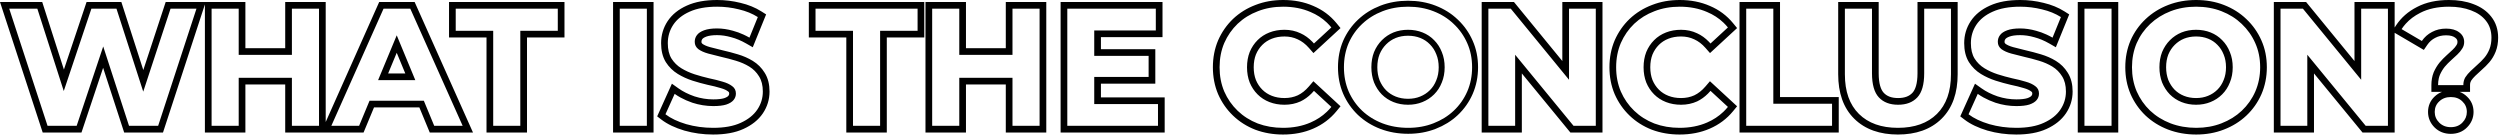 <?xml version="1.0" encoding="UTF-8"?> <svg xmlns="http://www.w3.org/2000/svg" width="1260" height="68" viewBox="0 0 1260 68" fill="none"> <path fill-rule="evenodd" clip-rule="evenodd" d="M21.518 66.788L0 1.012H21.28L32.209 35.061L43.632 1.012H61.163L72.223 35.297L83.504 1.012H123.677V24.287H143.747V1.012H164.154V61.49L191.11 1.012H208.979L238.39 66.788H216.598L211.358 54.139H188.499L183.238 66.788H143.747V42.586H123.677V66.788H103.269V2.232L82.15 66.788H62.582L51.974 34.183L41.065 66.788H21.518ZM52.018 23.418L65.032 63.415H79.705L99.016 4.385H85.945L72.191 46.186L58.707 4.385H46.058L32.138 45.878L18.82 4.385H4.653L23.964 63.415H38.637L52.018 23.418ZM120.304 39.213H147.12V63.415H160.781V4.385H147.12V27.66H120.304V4.385H106.643V63.415H120.304V39.213ZM186.248 50.766H213.612L218.851 63.415H233.187L206.792 4.385H193.3L166.989 63.415H180.988L186.248 50.766ZM199.957 17.802L190.562 40.393H209.315L199.957 17.802ZM204.267 37.02L199.95 26.601L195.618 37.02H204.267ZM245.201 66.788V18.89H226.312V1.012H284.498V18.89H265.609V66.788H245.201ZM262.236 15.516H281.125V4.385H229.685V15.516H248.574V63.415H262.236V15.516ZM308.985 66.788V1.012H329.392V66.788H308.985ZM344.881 65.804C340.291 64.433 336.4 62.619 333.339 60.274L331.216 58.648L338.639 42.182L341.983 44.559C344.202 46.138 346.873 47.487 350.034 48.578C353.186 49.591 356.34 50.091 359.508 50.091C362.017 50.091 363.793 49.853 364.969 49.494C366.278 49.053 366.865 48.579 367.108 48.284C367.398 47.932 367.519 47.593 367.519 47.14C367.519 46.607 367.387 46.4 367.053 46.157L367.013 46.128L366.975 46.098C366.18 45.484 364.983 44.886 363.243 44.402L363.202 44.391L363.16 44.378C361.256 43.796 359.112 43.259 356.724 42.77L356.68 42.761L356.636 42.751C354.127 42.168 351.595 41.469 349.04 40.656L349.019 40.649C346.369 39.786 343.906 38.668 341.642 37.284C339.176 35.777 337.149 33.781 335.583 31.331L335.565 31.303L335.548 31.274C333.898 28.574 333.197 25.328 333.197 21.757C333.197 17.746 334.278 14.038 336.445 10.72L336.454 10.707C338.723 7.268 342.025 4.669 346.149 2.827C350.425 0.886 355.572 0 361.447 0C365.425 0 369.346 0.482 373.204 1.444C377.11 2.362 380.637 3.786 383.743 5.751L386.126 7.259L379.396 23.815L376.049 21.903C373.52 20.457 371.036 19.425 368.594 18.777L368.563 18.769L368.532 18.76C366.053 18.052 363.667 17.709 361.363 17.709C358.948 17.709 357.214 17.997 356.031 18.43C354.711 18.914 354.177 19.408 353.978 19.684L353.951 19.721L353.923 19.758C353.677 20.08 353.521 20.471 353.521 21.082C353.521 21.508 353.62 21.77 354.03 22.096C354.843 22.677 356.057 23.252 357.797 23.735C359.765 24.282 361.936 24.832 364.312 25.384C366.856 25.963 369.371 26.628 371.858 27.379C374.586 28.186 377.105 29.283 379.397 30.684C381.868 32.194 383.876 34.199 385.39 36.666C387.104 39.362 387.842 42.587 387.842 46.128C387.842 50.117 386.714 53.809 384.484 57.119C382.21 60.495 378.888 63.078 374.743 64.964C370.508 66.916 365.348 67.8 359.424 67.8C354.403 67.8 349.565 67.142 344.92 65.815L344.881 65.804ZM373.338 61.897C377.048 60.211 379.831 57.99 381.686 55.235C383.541 52.48 384.469 49.445 384.469 46.128C384.469 43.036 383.823 40.478 382.53 38.454C381.293 36.43 379.662 34.8 377.639 33.563C375.615 32.326 373.366 31.342 370.892 30.611C368.475 29.88 366.029 29.234 363.556 28.672C361.138 28.11 358.918 27.547 356.894 26.985C354.87 26.423 353.239 25.692 352.003 24.793C350.766 23.837 350.147 22.6 350.147 21.082C350.147 19.789 350.513 18.665 351.244 17.709C351.975 16.697 353.183 15.882 354.87 15.263C356.556 14.645 358.721 14.336 361.363 14.336C364.005 14.336 366.704 14.729 369.459 15.516C371.21 15.981 372.961 16.616 374.713 17.422C375.716 17.883 376.719 18.401 377.723 18.974L381.939 8.601C379.185 6.859 376.008 5.566 372.41 4.722C368.812 3.823 365.158 3.373 361.447 3.373C355.882 3.373 351.244 4.216 347.533 5.903C343.879 7.533 341.124 9.754 339.269 12.565C337.47 15.32 336.571 18.384 336.571 21.757C336.571 24.905 337.189 27.491 338.426 29.515C339.719 31.539 341.377 33.169 343.401 34.406C345.425 35.643 347.646 36.655 350.063 37.442C352.537 38.229 354.982 38.904 357.4 39.466C359.873 39.972 362.122 40.534 364.146 41.152C366.17 41.715 367.8 42.473 369.037 43.429C370.274 44.329 370.892 45.566 370.892 47.14C370.892 48.376 370.499 49.473 369.712 50.428C368.925 51.384 367.688 52.143 366.001 52.705C364.371 53.211 362.206 53.464 359.508 53.464C355.966 53.464 352.452 52.902 348.967 51.778C346.763 51.019 344.745 50.132 342.912 49.118C341.893 48.554 340.932 47.951 340.028 47.308L335.39 57.596C338.032 59.62 341.518 61.279 345.847 62.572C350.176 63.809 354.701 64.427 359.424 64.427C365.045 64.427 369.684 63.584 373.338 61.897ZM426.54 66.788V18.89H407.651V1.012H465.838V18.89H446.948V66.788H426.54ZM443.575 15.516H462.464V4.385H411.024V15.516H429.914V63.415H443.575V15.516ZM506.919 1.012H527.327V66.788H506.919V42.586H486.849V66.788H466.442V1.012H486.849V24.287H506.919V1.012ZM510.292 27.66H483.476V4.385H469.815V63.415H483.476V39.213H510.292V63.415H523.954V4.385H510.292V27.66ZM551.497 28.166H578.904V38.791H551.497V52.452H583.626V63.415H537.92V4.385H582.53V15.348H551.497V28.166ZM554.87 18.721H585.903V1.012H534.547V66.788H586.999V49.079H554.87V42.164H582.277V24.793H554.87V18.721ZM632.692 65.386L632.665 65.376C628.394 63.704 624.639 61.334 621.438 58.258C618.246 55.191 615.745 51.591 613.94 47.485L613.923 47.445C612.155 43.277 611.294 38.748 611.294 33.9C611.294 29.052 612.155 24.523 613.923 20.355L613.94 20.315C615.745 16.209 618.246 12.609 621.438 9.542L621.461 9.52C624.715 6.454 628.494 4.115 632.769 2.501C637.074 0.82 641.734 0 646.712 0C652.218 0 657.29 0.968 661.871 2.971C666.519 4.923 670.447 7.836 673.607 11.691L675.624 14.151L661.975 26.75L659.694 24.151C657.945 22.159 656.072 20.755 654.086 19.852L654.058 19.839L654.029 19.826C652.039 18.876 649.842 18.384 647.387 18.384C645.004 18.384 642.896 18.771 641.023 19.502C639.136 20.238 637.539 21.28 636.195 22.624C634.843 23.976 633.769 25.585 632.976 27.486C632.256 29.343 631.87 31.467 631.87 33.9C631.87 36.333 632.256 38.457 632.976 40.314C633.769 42.215 634.843 43.824 636.195 45.176C637.539 46.52 639.136 47.562 641.023 48.298C642.896 49.029 645.004 49.416 647.387 49.416C649.854 49.416 652.063 48.947 654.058 48.045C656.043 47.093 657.917 45.637 659.667 43.595L661.945 40.938L675.624 53.565L673.607 56.024C670.449 59.877 666.527 62.814 661.888 64.821C657.298 66.832 652.191 67.8 646.628 67.8C641.707 67.8 637.062 67.009 632.72 65.396L632.692 65.386ZM660.542 61.728C663.637 60.39 666.358 58.601 668.706 56.36C668.73 56.337 668.754 56.314 668.778 56.291C669.56 55.54 670.3 54.738 670.999 53.886L662.229 45.79C661.819 46.268 661.401 46.721 660.973 47.15C659.286 48.844 657.456 50.161 655.482 51.103C653.009 52.227 650.31 52.79 647.387 52.79C644.632 52.79 642.102 52.34 639.797 51.44C637.492 50.541 635.496 49.248 633.81 47.561C632.123 45.875 630.802 43.879 629.846 41.574C628.947 39.269 628.497 36.711 628.497 33.9C628.497 31.089 628.947 28.531 629.846 26.226C630.802 23.921 632.123 21.925 633.81 20.239C635.496 18.552 637.492 17.259 639.797 16.36C642.102 15.46 644.632 15.011 647.387 15.011C650.31 15.011 653.009 15.601 655.482 16.781C657.623 17.754 659.594 19.169 661.398 21.026C661.679 21.315 661.955 21.614 662.228 21.925L670.999 13.83C670.313 12.993 669.586 12.206 668.82 11.47C668.781 11.432 668.742 11.395 668.703 11.358C666.356 9.13 663.635 7.368 660.542 6.072C656.438 4.273 651.828 3.373 646.712 3.373C642.102 3.373 637.858 4.132 633.979 5.65C630.099 7.112 626.698 9.22 623.775 11.975C620.908 14.729 618.659 17.962 617.029 21.672C615.454 25.383 614.667 29.459 614.667 33.9C614.667 38.341 615.454 42.417 617.029 46.128C618.659 49.838 620.908 53.071 623.775 55.825C626.642 58.58 630.015 60.717 633.894 62.234C637.829 63.696 642.074 64.427 646.628 64.427C651.8 64.427 656.438 63.527 660.542 61.728ZM746.768 66.788V1.012H763.038L787.414 30.759V1.012H807.653V66.788H791.47L767.007 37.007V66.788H746.768ZM763.633 27.586L793.064 63.415H804.28V4.385H790.787V40.197L761.441 4.385H750.141V63.415H763.633V27.586ZM832.561 65.386L832.533 65.376C828.262 63.704 824.508 61.334 821.306 58.258C818.114 55.191 815.613 51.591 813.809 47.485L813.791 47.445C812.023 43.277 811.162 38.748 811.162 33.9C811.162 29.052 812.023 24.523 813.792 20.355L813.808 20.315C815.613 16.209 818.114 12.609 821.306 9.542L821.33 9.52C824.583 6.454 828.362 4.115 832.637 2.501C836.942 0.82 841.602 0 846.58 0C852.086 0 857.158 0.968 861.739 2.971C866.387 4.923 870.315 7.836 873.476 11.691L875.492 14.151L861.844 26.75L859.562 24.151C857.813 22.159 855.94 20.755 853.955 19.852L853.926 19.839L853.898 19.826C851.908 18.876 849.71 18.384 847.255 18.384C844.872 18.384 842.764 18.771 840.892 19.502C839.005 20.238 837.408 21.28 836.063 22.624C834.712 23.976 833.637 25.585 832.844 27.486C832.125 29.343 831.739 31.467 831.739 33.9C831.739 36.333 832.125 38.457 832.844 40.314C833.637 42.215 834.712 43.824 836.063 45.176C837.408 46.52 839.005 47.562 840.892 48.298C842.764 49.029 844.872 49.416 847.255 49.416C849.722 49.416 851.931 48.947 853.926 48.045C855.911 47.093 857.785 45.637 859.536 43.595L861.813 40.938L875.492 53.565L873.476 56.024C870.318 59.877 866.396 62.814 861.756 64.821C857.166 66.832 852.06 67.8 846.496 67.8C841.575 67.8 836.93 67.009 832.588 65.396L832.561 65.386ZM860.41 61.728C863.505 60.39 866.226 58.601 868.575 56.36C868.599 56.337 868.623 56.314 868.647 56.291C869.429 55.539 870.169 54.738 870.867 53.886L862.097 45.79C861.688 46.268 861.269 46.721 860.842 47.15C859.154 48.844 857.324 50.161 855.351 51.103C852.877 52.227 850.178 52.79 847.255 52.79C844.5 52.79 841.97 52.34 839.665 51.44C837.36 50.541 835.365 49.248 833.678 47.561C831.992 45.875 830.67 43.879 829.715 41.574C828.815 39.269 828.365 36.711 828.365 33.9C828.365 31.089 828.815 28.531 829.715 26.226C830.67 23.921 831.992 21.925 833.678 20.239C835.365 18.552 837.36 17.259 839.665 16.36C841.97 15.46 844.5 15.011 847.255 15.011C850.178 15.011 852.877 15.601 855.351 16.781C857.491 17.754 859.463 19.169 861.266 21.026C861.547 21.315 861.824 21.614 862.096 21.925L870.867 13.83C870.181 12.993 869.455 12.207 868.689 11.47C868.65 11.433 868.611 11.395 868.572 11.358C866.224 9.13 863.504 7.368 860.41 6.072C856.306 4.273 851.696 3.373 846.58 3.373C841.97 3.373 837.726 4.132 833.847 5.65C829.968 7.112 826.566 9.22 823.643 11.975C820.776 14.729 818.527 17.962 816.897 21.672C815.323 25.383 814.536 29.459 814.536 33.9C814.536 38.341 815.323 42.417 816.897 46.128C818.527 49.838 820.776 53.071 823.643 55.825C826.51 58.58 829.883 60.717 833.762 62.234C837.698 63.696 841.942 64.427 846.496 64.427C851.668 64.427 856.306 63.527 860.41 61.728ZM876.719 66.788V1.012H897.127V48.91H926.726V66.788H876.719ZM893.754 52.284V4.385H880.092V63.415H923.353V52.284H893.754ZM926.448 1.012H946.855V36.936C946.855 42.234 947.966 45.232 949.408 46.78C950.932 48.416 953.182 49.416 956.637 49.416C960.093 49.416 962.343 48.416 963.867 46.78C965.309 45.232 966.42 42.234 966.42 36.936V1.012H986.658V37.442C986.658 46.715 984.115 54.351 978.573 59.827C973.064 65.27 965.573 67.8 956.553 67.8C947.533 67.8 940.042 65.27 934.534 59.827C928.992 54.351 926.448 46.715 926.448 37.442V1.012ZM1001.68 65.815L1001.64 65.804C997.048 64.433 993.157 62.619 990.096 60.274L987.973 58.648L995.396 42.182L998.74 44.559C1000.96 46.138 1003.63 47.486 1006.79 48.577C1009.94 49.591 1013.1 50.091 1016.26 50.091C1018.77 50.091 1020.55 49.853 1021.73 49.494C1023.04 49.053 1023.62 48.579 1023.86 48.284C1024.16 47.932 1024.28 47.593 1024.28 47.14C1024.28 46.607 1024.14 46.4 1023.81 46.157L1023.77 46.128L1023.73 46.098C1022.94 45.484 1021.74 44.886 1020 44.402L1019.96 44.391L1019.92 44.378C1018.01 43.796 1015.87 43.259 1013.48 42.77L1013.44 42.761L1013.39 42.751C1010.88 42.168 1008.35 41.469 1005.8 40.656L1005.78 40.649C1003.13 39.786 1000.66 38.668 998.399 37.284C995.933 35.777 993.906 33.781 992.34 31.331L992.322 31.303L992.305 31.274C990.655 28.574 989.954 25.328 989.954 21.757C989.954 17.746 991.035 14.038 993.202 10.72L993.211 10.707C995.481 7.268 998.782 4.668 1002.91 2.826C1007.18 0.886 1012.33 0 1018.2 0C1022.18 0 1026.1 0.482 1029.96 1.444C1033.87 2.362 1037.39 3.786 1040.5 5.751L1042.88 7.259L1036.15 23.815L1032.81 21.903C1030.28 20.457 1027.79 19.425 1025.35 18.777L1025.32 18.769L1025.29 18.76C1022.81 18.052 1020.42 17.709 1018.12 17.709C1015.7 17.709 1013.97 17.997 1012.79 18.43C1011.47 18.914 1010.93 19.408 1010.74 19.684L1010.71 19.721L1010.68 19.758C1010.43 20.08 1010.28 20.471 1010.28 21.082C1010.28 21.508 1010.38 21.77 1010.79 22.096C1011.6 22.677 1012.81 23.252 1014.55 23.735C1016.52 24.282 1018.69 24.832 1021.07 25.384C1023.61 25.962 1026.13 26.628 1028.62 27.379C1031.34 28.186 1033.86 29.283 1036.15 30.684C1038.63 32.195 1040.63 34.2 1042.15 36.667C1043.86 39.364 1044.6 42.588 1044.6 46.128C1044.6 50.117 1043.47 53.809 1041.24 57.119C1038.97 60.496 1035.64 63.079 1031.5 64.965C1027.26 66.917 1022.1 67.8 1016.18 67.8C1011.16 67.8 1006.32 67.142 1001.68 65.815ZM1030.09 61.897C1033.81 60.211 1036.59 57.99 1038.44 55.235C1040.3 52.48 1041.23 49.445 1041.23 46.128C1041.23 43.036 1040.58 40.478 1039.29 38.454C1038.05 36.43 1036.42 34.8 1034.4 33.563C1032.37 32.326 1030.12 31.342 1027.65 30.611C1025.23 29.88 1022.79 29.234 1020.31 28.672C1017.9 28.11 1015.67 27.547 1013.65 26.985C1011.63 26.423 1010 25.692 1008.76 24.793C1007.52 23.837 1006.9 22.6 1006.9 21.082C1006.9 19.789 1007.27 18.665 1008 17.709C1008.73 16.697 1009.94 15.882 1011.63 15.263C1013.31 14.645 1015.48 14.336 1018.12 14.336C1020.76 14.336 1023.46 14.729 1026.22 15.516C1027.97 15.981 1029.72 16.616 1031.47 17.422C1032.47 17.883 1033.48 18.401 1034.48 18.974L1038.7 8.601C1035.94 6.859 1032.77 5.566 1029.17 4.722C1025.57 3.823 1021.91 3.373 1018.2 3.373C1012.64 3.373 1008 4.216 1004.29 5.903C1000.64 7.533 997.881 9.754 996.026 12.565C994.227 15.32 993.328 18.384 993.328 21.757C993.328 24.905 993.946 27.491 995.183 29.515C996.476 31.539 998.134 33.169 1000.16 34.406C1002.18 35.643 1004.4 36.655 1006.82 37.442C1009.29 38.229 1011.74 38.904 1014.16 39.466C1016.63 39.972 1018.88 40.534 1020.9 41.152C1022.93 41.715 1024.56 42.473 1025.79 43.429C1027.03 44.329 1027.65 45.566 1027.65 47.14C1027.65 48.376 1027.26 49.473 1026.47 50.428C1025.68 51.384 1024.44 52.143 1022.76 52.705C1021.13 53.211 1018.96 53.464 1016.26 53.464C1012.72 53.464 1009.21 52.902 1005.72 51.778C1003.52 51.019 1001.5 50.132 999.669 49.118C998.65 48.554 997.689 47.951 996.785 47.308L992.147 57.596C994.789 59.62 998.275 61.279 1002.6 62.572C1006.93 63.809 1011.46 64.427 1016.18 64.427C1021.8 64.427 1026.44 63.584 1030.09 61.897ZM1047.19 66.788V1.012H1067.6V66.788H1047.19ZM1092.72 65.303L1092.7 65.297C1088.38 63.63 1084.57 61.265 1081.31 58.196L1081.29 58.174C1078.1 55.107 1075.6 51.507 1073.79 47.4L1073.78 47.361C1072.01 43.198 1071.15 38.698 1071.15 33.9C1071.15 29.102 1072.01 24.602 1073.78 20.439L1073.79 20.4C1075.6 16.279 1078.14 12.672 1081.4 9.604C1084.66 6.535 1088.46 4.17 1092.79 2.503C1097.14 0.822 1101.83 0 1106.82 0C1111.85 0 1116.54 0.819 1120.86 2.505C1125.18 4.173 1128.96 6.54 1132.17 9.62C1135.42 12.682 1137.95 16.281 1139.76 20.391C1141.6 24.521 1142.49 29.041 1142.49 33.9C1142.49 38.714 1141.59 43.249 1139.77 47.468L1139.76 47.485C1137.95 51.605 1135.41 55.212 1132.15 58.28C1128.95 61.298 1125.17 63.632 1120.85 65.296C1116.55 66.979 1111.88 67.8 1106.9 67.8C1101.87 67.8 1097.13 66.979 1092.72 65.303ZM1136.67 21.757C1135.04 18.046 1132.76 14.814 1129.84 12.059C1126.97 9.304 1123.57 7.168 1119.64 5.65C1115.76 4.132 1111.48 3.373 1106.82 3.373C1102.21 3.373 1097.94 4.132 1094 5.65C1090.07 7.168 1086.64 9.304 1083.71 12.059C1080.79 14.814 1078.51 18.046 1076.88 21.757C1075.31 25.467 1074.52 29.515 1074.52 33.9C1074.52 38.285 1075.31 42.333 1076.88 46.043C1078.51 49.754 1080.76 52.986 1083.63 55.741C1086.55 58.496 1089.98 60.632 1093.92 62.15C1097.91 63.668 1102.24 64.427 1106.9 64.427C1111.51 64.427 1115.76 63.668 1119.64 62.15C1123.57 60.632 1126.97 58.524 1129.84 55.825C1132.76 53.071 1135.04 49.838 1136.67 46.128C1138.3 42.361 1139.12 38.285 1139.12 33.9C1139.12 29.459 1138.3 25.411 1136.67 21.757ZM1112.79 48.32L1112.82 48.308C1114.65 47.576 1116.23 46.535 1117.59 45.176C1118.93 43.832 1119.97 42.235 1120.71 40.348L1120.72 40.315L1120.74 40.282C1121.5 38.435 1121.91 36.324 1121.91 33.9C1121.91 31.477 1121.5 29.365 1120.74 27.518L1120.72 27.485L1120.71 27.452C1119.97 25.565 1118.93 23.968 1117.59 22.624L1117.57 22.604L1117.55 22.583C1116.26 21.25 1114.72 20.22 1112.9 19.492C1111.09 18.765 1109.07 18.384 1106.82 18.384C1104.57 18.384 1102.56 18.764 1100.75 19.487C1098.98 20.215 1097.42 21.255 1096.05 22.624C1094.7 23.975 1093.62 25.584 1092.83 27.484C1092.11 29.341 1091.72 31.466 1091.72 33.9C1091.72 36.263 1092.11 38.395 1092.83 40.327C1093.63 42.237 1094.69 43.849 1095.99 45.198C1097.34 46.546 1098.91 47.58 1100.73 48.309C1102.55 49.035 1104.57 49.416 1106.82 49.416C1109.07 49.416 1111.05 49.034 1112.79 48.32ZM1093.58 47.561C1091.95 45.875 1090.66 43.879 1089.7 41.574C1088.8 39.213 1088.35 36.655 1088.35 33.9C1088.35 31.089 1088.8 28.531 1089.7 26.226C1090.66 23.921 1091.98 21.925 1093.66 20.239C1095.35 18.552 1097.29 17.259 1099.48 16.36C1101.73 15.46 1104.18 15.011 1106.82 15.011C1109.46 15.011 1111.91 15.46 1114.16 16.36C1116.4 17.259 1118.34 18.552 1119.97 20.239C1121.66 21.925 1122.95 23.921 1123.85 26.226C1124.81 28.531 1125.29 31.089 1125.29 33.9C1125.29 36.711 1124.81 39.269 1123.85 41.574C1122.95 43.879 1121.66 45.875 1119.97 47.561C1118.29 49.248 1116.32 50.541 1114.07 51.44C1111.88 52.34 1109.46 52.79 1106.82 52.79C1104.18 52.79 1101.73 52.34 1099.48 51.44C1097.23 50.541 1095.27 49.248 1093.58 47.561ZM1146.01 66.788V1.012H1162.28L1186.66 30.759V1.012H1206.9V13.874L1207.58 12.823C1210.18 8.861 1213.76 5.757 1218.23 3.492C1222.8 1.111 1228.2 0 1234.27 0C1238.8 0 1242.93 0.663 1246.59 2.072C1250.27 3.43 1253.31 5.5 1255.55 8.362C1257.94 11.345 1259.06 14.954 1259.06 18.974C1259.06 21.509 1258.67 23.887 1257.81 26.045C1257.01 28.041 1255.95 29.833 1254.62 31.382C1253.45 32.733 1252.19 33.993 1250.84 35.161C1249.69 36.205 1248.59 37.219 1247.55 38.204C1246.68 39.032 1245.97 39.88 1245.4 40.741C1245.1 41.258 1244.9 41.948 1244.9 42.923V46.296H1239.64C1241.01 46.809 1242.26 47.591 1243.36 48.673C1245.56 50.734 1246.67 53.396 1246.67 56.416C1246.67 59.412 1245.54 62.052 1243.42 64.176C1241.23 66.437 1238.37 67.463 1235.2 67.463C1232.04 67.463 1229.21 66.415 1226.99 64.198C1224.87 62.07 1223.73 59.422 1223.73 56.416C1223.73 53.385 1224.85 50.713 1227.06 48.649C1228.17 47.586 1229.43 46.809 1230.8 46.296H1225.42V42.923C1225.42 40.605 1225.78 38.416 1226.59 36.422L1226.61 36.373L1226.63 36.325C1227.42 34.562 1228.38 32.955 1229.54 31.525L1229.57 31.488L1229.6 31.452C1230.7 30.164 1231.87 28.963 1233.11 27.851C1234.22 26.853 1235.24 25.915 1236.17 25.035C1237 24.251 1237.62 23.497 1238.05 22.781L1238.09 22.724L1238.13 22.669C1238.42 22.221 1238.57 21.749 1238.57 21.166C1238.57 20.259 1238.27 19.622 1237.42 18.995L1237.4 18.979L1237.38 18.963C1236.5 18.302 1235.11 17.793 1232.84 17.793C1230.69 17.793 1228.89 18.246 1227.36 19.074L1227.33 19.091L1227.29 19.107C1225.72 19.914 1224.43 21.052 1223.39 22.568L1221.61 25.161L1206.9 16.525V66.788H1190.71L1166.25 37.007V66.788H1146.01ZM1162.88 27.586L1192.31 63.415H1203.52V4.385H1190.03V40.197L1160.68 4.385H1149.38V63.415H1162.88V27.586ZM1229.38 51.103C1227.86 52.508 1227.1 54.279 1227.1 56.416C1227.1 58.496 1227.86 60.295 1229.38 61.813C1230.9 63.331 1232.84 64.09 1235.2 64.09C1237.61 64.09 1239.55 63.331 1241.02 61.813C1242.53 60.295 1243.29 58.496 1243.29 56.416C1243.29 54.279 1242.53 52.508 1241.02 51.103C1239.55 49.641 1237.61 48.91 1235.2 48.91C1232.84 48.91 1230.9 49.641 1229.38 51.103ZM1242.53 38.96C1243.26 37.835 1244.16 36.767 1245.23 35.755C1246.3 34.743 1247.43 33.703 1248.61 32.635C1249.84 31.567 1250.99 30.415 1252.06 29.178C1253.13 27.941 1254 26.479 1254.68 24.793C1255.35 23.106 1255.69 21.166 1255.69 18.974C1255.69 15.601 1254.76 12.762 1252.91 10.457C1251.11 8.152 1248.61 6.409 1245.4 5.228C1242.2 3.992 1238.49 3.373 1234.27 3.373C1228.59 3.373 1223.76 4.413 1219.77 6.493C1216.88 7.955 1214.45 9.784 1212.48 11.979C1211.72 12.823 1211.03 13.721 1210.4 14.673L1220.61 20.66C1221.96 18.693 1223.67 17.175 1225.75 16.107C1227.83 14.982 1230.19 14.42 1232.84 14.42C1235.59 14.42 1237.78 15.039 1239.41 16.275C1241.1 17.512 1241.94 19.143 1241.94 21.166C1241.94 22.403 1241.61 23.528 1240.93 24.54C1240.31 25.552 1239.5 26.535 1238.49 27.491C1237.53 28.391 1236.49 29.346 1235.37 30.358C1234.24 31.37 1233.17 32.466 1232.16 33.647C1231.21 34.828 1230.39 36.177 1229.72 37.695C1229.48 38.28 1229.29 38.898 1229.14 39.55C1228.91 40.59 1228.79 41.714 1228.79 42.923H1241.52C1241.52 41.405 1241.86 40.084 1242.53 38.96ZM312.358 63.415H326.019V4.385H312.358V63.415ZM936.905 57.428C941.627 62.094 948.177 64.427 956.553 64.427C964.93 64.427 971.479 62.094 976.202 57.428C980.924 52.761 983.285 46.099 983.285 37.442V4.385H969.793V36.936C969.793 42.558 968.64 46.605 966.335 49.079C964.03 51.553 960.798 52.79 956.637 52.79C952.477 52.79 949.245 51.553 946.94 49.079C944.635 46.605 943.482 42.558 943.482 36.936V4.385H929.821V37.442C929.821 46.099 932.182 52.761 936.905 57.428ZM1050.56 63.415H1064.22V4.385H1050.56V63.415Z" fill="black"></path> <path d="M696.198 63.55L696.204 63.552C700.381 65.141 704.892 65.927 709.724 65.927C714.5 65.927 718.931 65.14 723.001 63.548C727.103 61.965 730.672 59.758 733.689 56.918L733.69 56.917C736.761 54.023 739.155 50.624 740.865 46.731L740.868 46.724C742.586 42.756 743.437 38.476 743.437 33.9C743.437 29.273 742.587 25.015 740.863 21.149C739.154 17.26 736.763 13.864 733.695 10.972C730.678 8.074 727.107 5.836 723.001 4.252C718.929 2.659 714.469 1.873 709.64 1.873C704.862 1.873 700.405 2.66 696.282 4.25C692.174 5.835 688.577 8.073 685.505 10.967C682.434 13.861 680.04 17.26 678.33 21.153L678.326 21.162L678.322 21.171C676.663 25.082 675.842 29.331 675.842 33.9C675.842 38.468 676.663 42.718 678.322 46.629L678.326 46.638L678.33 46.647C680.037 50.533 682.399 53.929 685.41 56.823L685.415 56.828L685.421 56.833C688.492 59.727 692.09 61.965 696.198 63.55ZM716.335 50.048L716.335 50.047L716.322 50.053C714.33 50.87 712.109 51.29 709.64 51.29C707.171 51.29 704.916 50.87 702.86 50.048C700.801 49.224 699.008 48.046 697.47 46.51C695.987 44.974 694.801 43.149 693.915 41.02C693.091 38.849 692.672 36.481 692.672 33.9C692.672 31.257 693.093 28.892 693.913 26.786C694.796 24.661 696.008 22.837 697.545 21.299C699.09 19.754 700.861 18.573 702.866 17.75C704.921 16.929 707.173 16.51 709.64 16.51C712.108 16.51 714.363 16.93 716.419 17.752C718.478 18.576 720.238 19.752 721.716 21.281L721.725 21.291L721.734 21.299C723.269 22.834 724.45 24.652 725.277 26.771L725.282 26.786L725.288 26.801C726.16 28.902 726.608 31.261 726.608 33.9C726.608 36.539 726.16 38.898 725.288 40.999L725.282 41.014L725.277 41.029C724.45 43.148 723.269 44.966 721.734 46.501C720.193 48.041 718.398 49.222 716.335 50.048Z" stroke="black" stroke-width="3"></path> </svg> 
